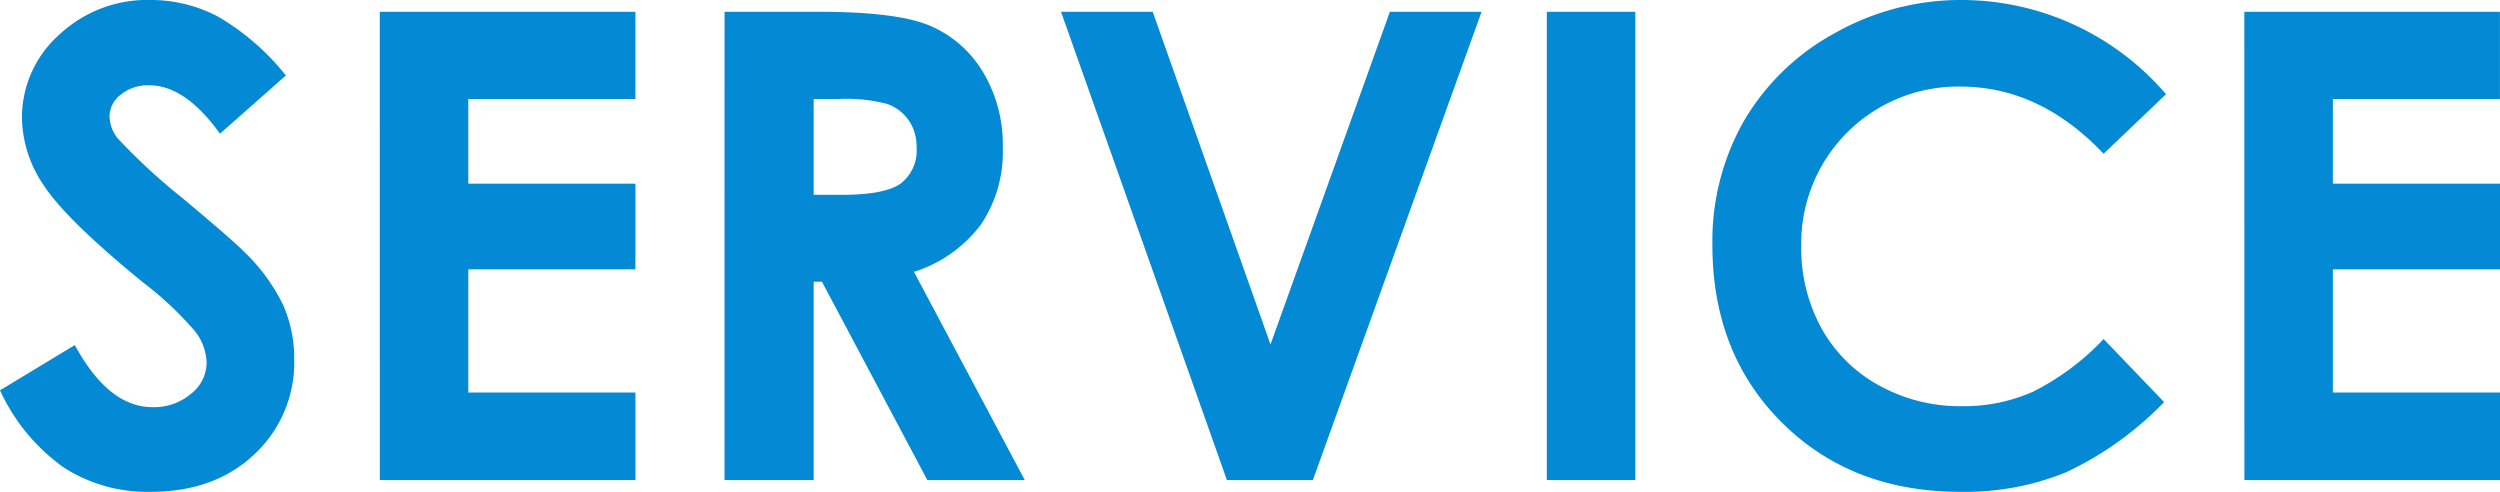 <svg xmlns="http://www.w3.org/2000/svg" width="276.082" height="54.316" viewBox="0 0 276.082 54.316">
  <path id="パス_2494" data-name="パス 2494" d="M115.115,27.316l-7.277,6.434q-3.832-5.344-7.8-5.344a4.741,4.741,0,0,0-3.164,1.037,3.021,3.021,0,0,0-1.23,2.338,4.008,4.008,0,0,0,.879,2.461,66.787,66.787,0,0,0,7.207,6.645q5.625,4.711,6.82,5.941a20.593,20.593,0,0,1,4.236,5.783,14.461,14.461,0,0,1,1.248,6.029,13.833,13.833,0,0,1-4.395,10.512Q107.24,73.3,100.174,73.3a17.035,17.035,0,0,1-9.615-2.707,21.378,21.378,0,0,1-7.014-8.508l8.262-4.992q3.727,6.855,8.578,6.855a6.309,6.309,0,0,0,4.254-1.477,4.395,4.395,0,0,0,1.723-3.41,5.892,5.892,0,0,0-1.3-3.516,37.542,37.542,0,0,0-5.73-5.379q-8.437-6.891-10.9-10.635a13.525,13.525,0,0,1-2.461-7.471,12.224,12.224,0,0,1,4.1-9.229,14.2,14.2,0,0,1,10.107-3.85,15.933,15.933,0,0,1,7.365,1.793A26.835,26.835,0,0,1,115.115,27.316Zm10.371-7.031h28.23v9.633H135.26V39.27h18.457v9.457H135.26V62.332h18.457V72h-28.23Zm38.074,0H174q8.578,0,12.217,1.529a12.514,12.514,0,0,1,5.854,5.08,15.55,15.55,0,0,1,2.215,8.4,14.315,14.315,0,0,1-2.443,8.525,14.829,14.829,0,0,1-7.365,5.186L196.713,72H185.955L174.318,50.1H173.4V72h-9.844ZM173.4,40.5H176.5q4.711,0,6.486-1.23a4.606,4.606,0,0,0,1.775-4.078,4.968,4.968,0,0,0-.879-2.936,4.87,4.87,0,0,0-2.355-1.793,17.973,17.973,0,0,0-5.414-.545H173.4Zm27.316-20.215h10.125l13.008,36.738,13.184-36.738h10.125L228.529,72h-9.492Zm53.648,0h9.773V72h-9.773Zm68.379,9.105-6.891,6.574q-7.031-7.418-15.82-7.418A17.32,17.32,0,0,0,282.459,46.09a18.421,18.421,0,0,0,2.25,9.176,16.113,16.113,0,0,0,6.363,6.293,18.5,18.5,0,0,0,9.141,2.285,18.869,18.869,0,0,0,7.84-1.6,28.089,28.089,0,0,0,7.8-5.818l6.68,6.961a36.642,36.642,0,0,1-10.828,7.752A29.564,29.564,0,0,1,300.072,73.3q-12.059,0-19.74-7.646t-7.682-19.6a26.826,26.826,0,0,1,3.5-13.746,26.011,26.011,0,0,1,10.02-9.668,28.256,28.256,0,0,1,14.045-3.656,29.79,29.79,0,0,1,22.535,10.406Zm8.648-9.105h28.23v9.633H341.17V39.27h18.457v9.457H341.17V62.332h18.457V72H331.4Z" transform="translate(-83.545 -18.984)" fill="#048ad4"/>
</svg>
